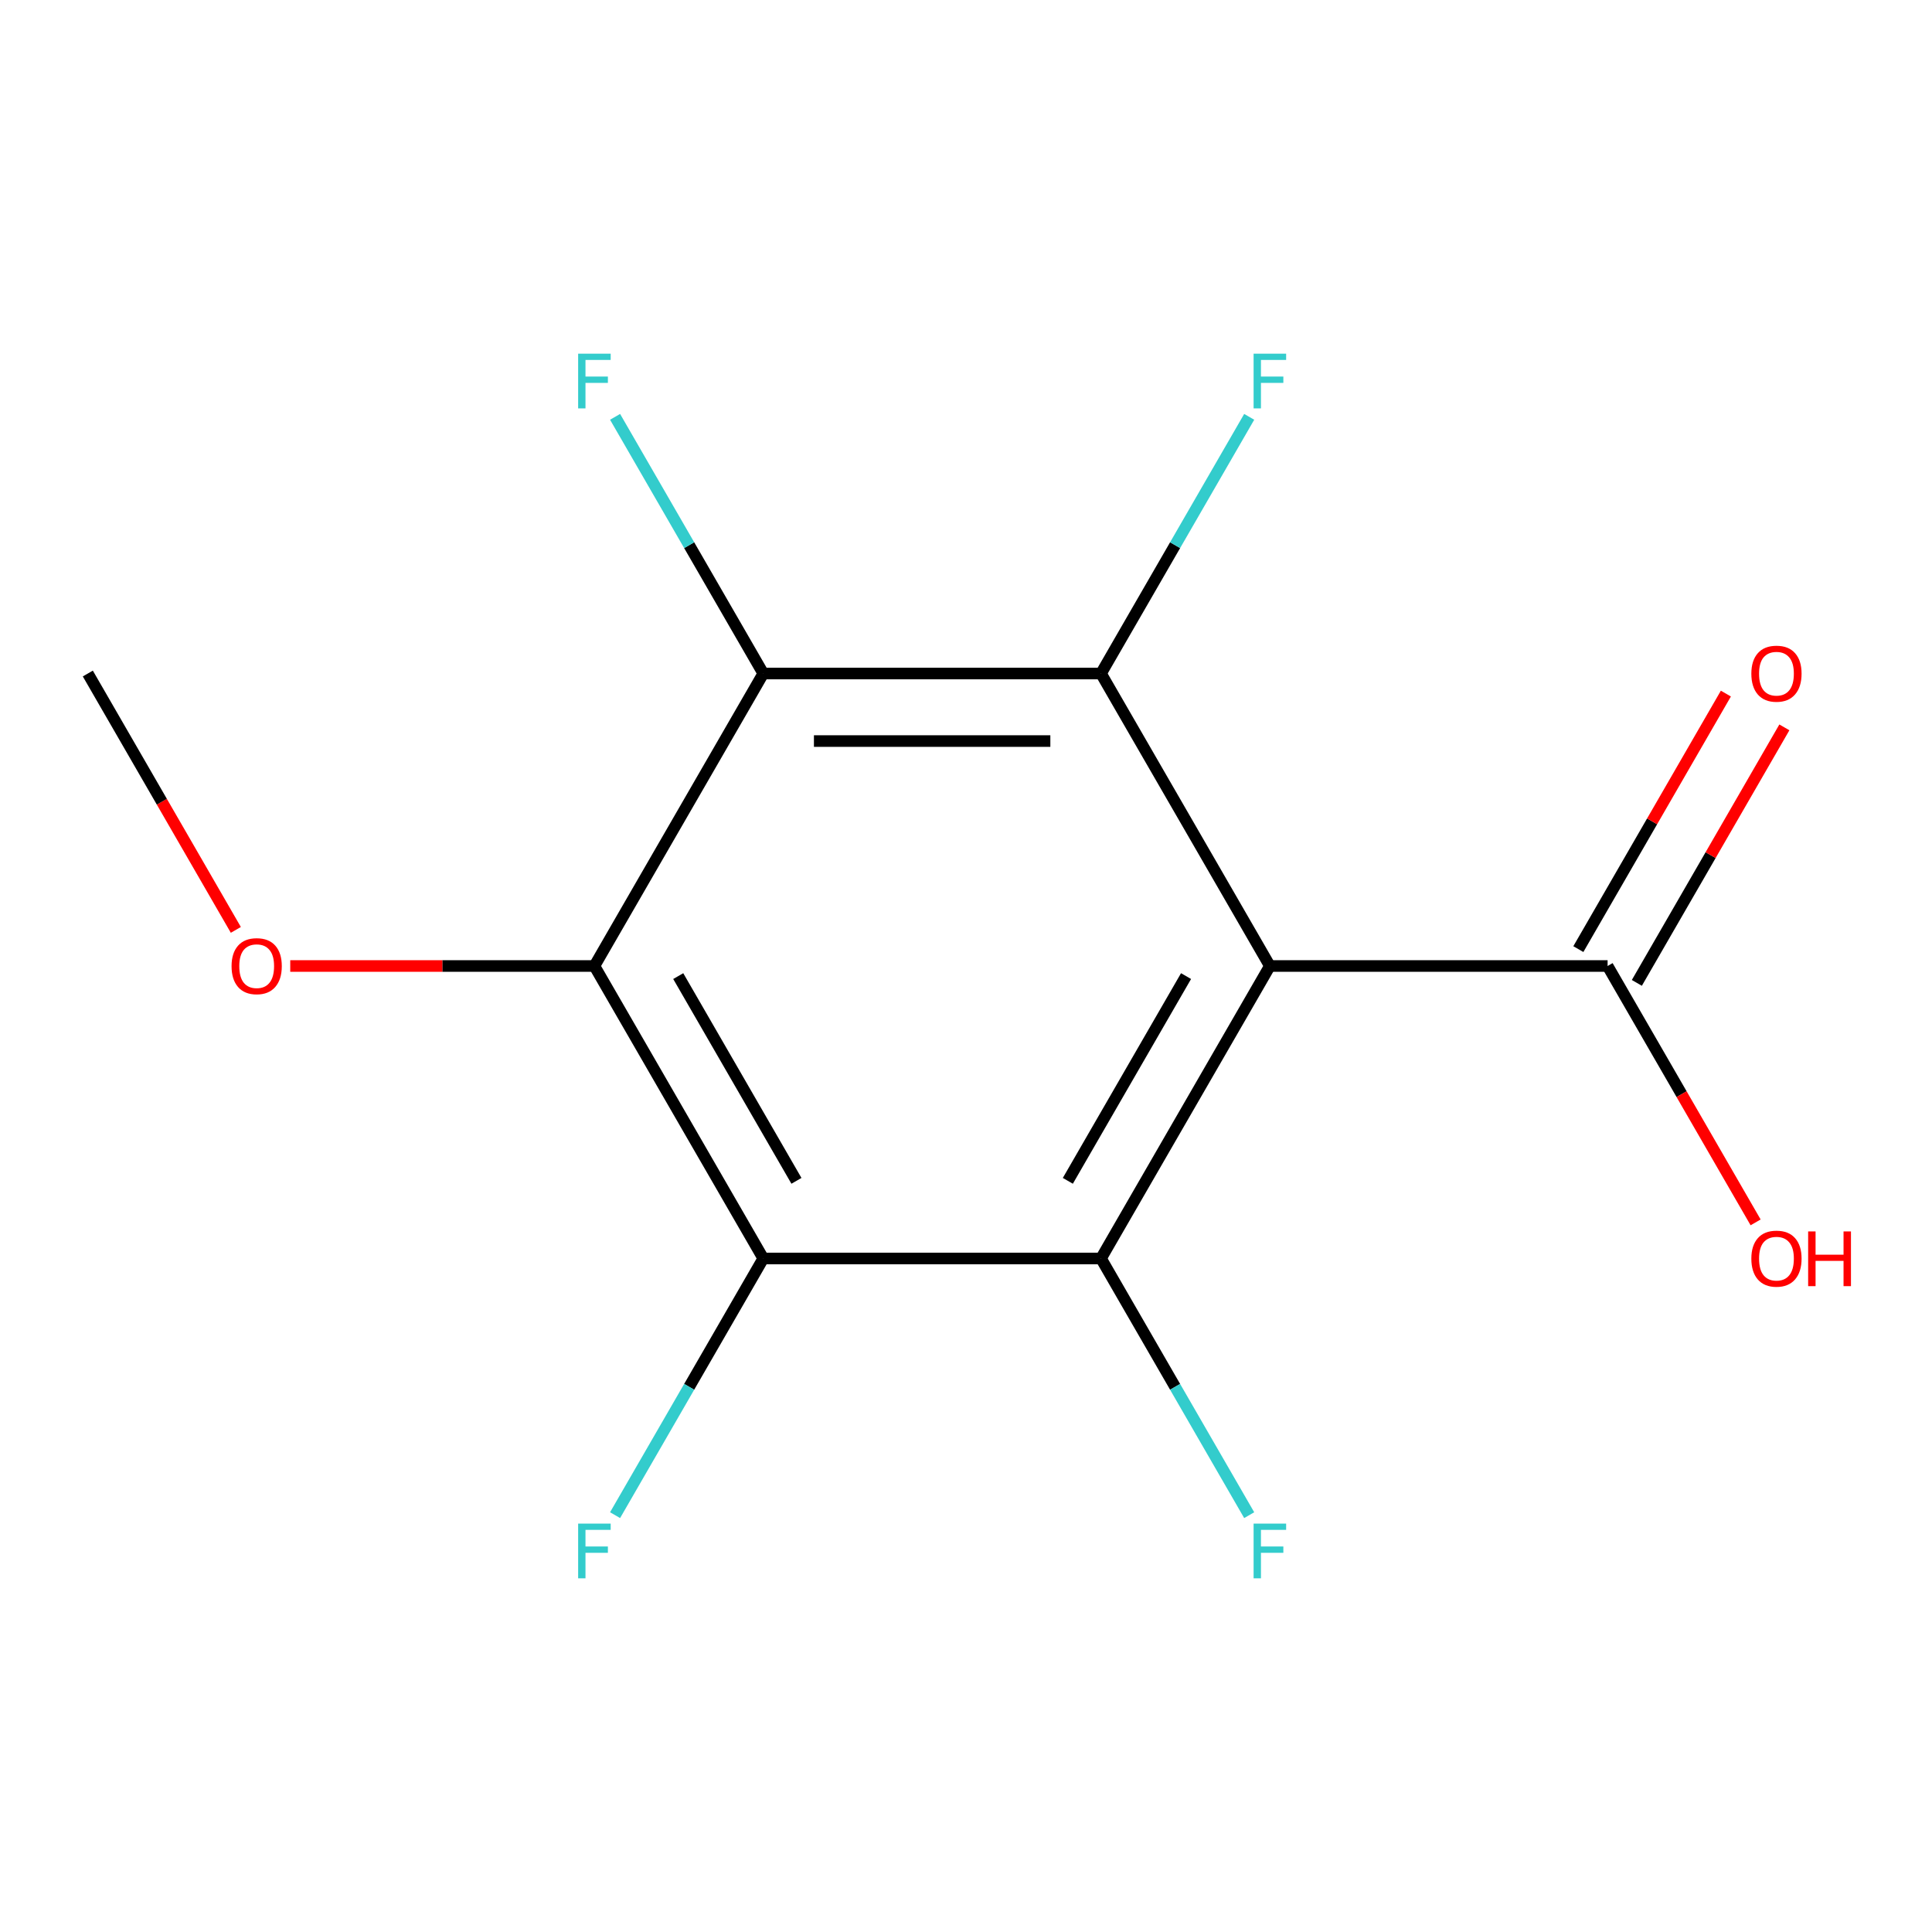 <?xml version='1.0' encoding='iso-8859-1'?>
<svg version='1.1' baseProfile='full'
              xmlns='http://www.w3.org/2000/svg'
                      xmlns:rdkit='http://www.rdkit.org/xml'
                      xmlns:xlink='http://www.w3.org/1999/xlink'
                  xml:space='preserve'
width='1000px' height='1000px' viewBox='0 0 1000 1000'>
<!-- END OF HEADER -->
<rect style='opacity:1.0;fill:#FFFFFF;stroke:none' width='1000' height='1000' x='0' y='0'> </rect>
<path class='bond-0' d='M 657.281,500 L 569.878,651.388' style='fill:none;fill-rule:evenodd;stroke:#000000;stroke-width:6px;stroke-linecap:butt;stroke-linejoin:miter;stroke-opacity:1' />
<path class='bond-0' d='M 613.893,505.227 L 552.711,611.199' style='fill:none;fill-rule:evenodd;stroke:#000000;stroke-width:6px;stroke-linecap:butt;stroke-linejoin:miter;stroke-opacity:1' />
<path class='bond-1' d='M 657.281,500 L 569.878,348.612' style='fill:none;fill-rule:evenodd;stroke:#000000;stroke-width:6px;stroke-linecap:butt;stroke-linejoin:miter;stroke-opacity:1' />
<path class='bond-5' d='M 657.281,500 L 832.089,500' style='fill:none;fill-rule:evenodd;stroke:#000000;stroke-width:6px;stroke-linecap:butt;stroke-linejoin:miter;stroke-opacity:1' />
<path class='bond-2' d='M 569.878,651.388 L 395.07,651.388' style='fill:none;fill-rule:evenodd;stroke:#000000;stroke-width:6px;stroke-linecap:butt;stroke-linejoin:miter;stroke-opacity:1' />
<path class='bond-8' d='M 569.878,651.388 L 608.23,717.817' style='fill:none;fill-rule:evenodd;stroke:#000000;stroke-width:6px;stroke-linecap:butt;stroke-linejoin:miter;stroke-opacity:1' />
<path class='bond-8' d='M 608.23,717.817 L 646.583,784.246' style='fill:none;fill-rule:evenodd;stroke:#33CCCC;stroke-width:6px;stroke-linecap:butt;stroke-linejoin:miter;stroke-opacity:1' />
<path class='bond-3' d='M 569.878,348.612 L 395.07,348.612' style='fill:none;fill-rule:evenodd;stroke:#000000;stroke-width:6px;stroke-linecap:butt;stroke-linejoin:miter;stroke-opacity:1' />
<path class='bond-3' d='M 543.656,383.574 L 421.291,383.574' style='fill:none;fill-rule:evenodd;stroke:#000000;stroke-width:6px;stroke-linecap:butt;stroke-linejoin:miter;stroke-opacity:1' />
<path class='bond-7' d='M 569.878,348.612 L 608.23,282.183' style='fill:none;fill-rule:evenodd;stroke:#000000;stroke-width:6px;stroke-linecap:butt;stroke-linejoin:miter;stroke-opacity:1' />
<path class='bond-7' d='M 608.23,282.183 L 646.583,215.754' style='fill:none;fill-rule:evenodd;stroke:#33CCCC;stroke-width:6px;stroke-linecap:butt;stroke-linejoin:miter;stroke-opacity:1' />
<path class='bond-10' d='M 395.07,651.388 L 356.717,717.817' style='fill:none;fill-rule:evenodd;stroke:#000000;stroke-width:6px;stroke-linecap:butt;stroke-linejoin:miter;stroke-opacity:1' />
<path class='bond-10' d='M 356.717,717.817 L 318.364,784.246' style='fill:none;fill-rule:evenodd;stroke:#33CCCC;stroke-width:6px;stroke-linecap:butt;stroke-linejoin:miter;stroke-opacity:1' />
<path class='bond-14' d='M 395.07,651.388 L 307.666,500' style='fill:none;fill-rule:evenodd;stroke:#000000;stroke-width:6px;stroke-linecap:butt;stroke-linejoin:miter;stroke-opacity:1' />
<path class='bond-14' d='M 412.237,611.199 L 351.054,505.227' style='fill:none;fill-rule:evenodd;stroke:#000000;stroke-width:6px;stroke-linecap:butt;stroke-linejoin:miter;stroke-opacity:1' />
<path class='bond-4' d='M 395.07,348.612 L 307.666,500' style='fill:none;fill-rule:evenodd;stroke:#000000;stroke-width:6px;stroke-linecap:butt;stroke-linejoin:miter;stroke-opacity:1' />
<path class='bond-9' d='M 395.07,348.612 L 356.717,282.183' style='fill:none;fill-rule:evenodd;stroke:#000000;stroke-width:6px;stroke-linecap:butt;stroke-linejoin:miter;stroke-opacity:1' />
<path class='bond-9' d='M 356.717,282.183 L 318.364,215.754' style='fill:none;fill-rule:evenodd;stroke:#33CCCC;stroke-width:6px;stroke-linecap:butt;stroke-linejoin:miter;stroke-opacity:1' />
<path class='bond-11' d='M 307.666,500 L 228.947,500' style='fill:none;fill-rule:evenodd;stroke:#000000;stroke-width:6px;stroke-linecap:butt;stroke-linejoin:miter;stroke-opacity:1' />
<path class='bond-11' d='M 228.947,500 L 150.229,500' style='fill:none;fill-rule:evenodd;stroke:#FF0000;stroke-width:6px;stroke-linecap:butt;stroke-linejoin:miter;stroke-opacity:1' />
<path class='bond-6' d='M 847.228,508.74 L 885.407,442.612' style='fill:none;fill-rule:evenodd;stroke:#000000;stroke-width:6px;stroke-linecap:butt;stroke-linejoin:miter;stroke-opacity:1' />
<path class='bond-6' d='M 885.407,442.612 L 923.587,376.483' style='fill:none;fill-rule:evenodd;stroke:#FF0000;stroke-width:6px;stroke-linecap:butt;stroke-linejoin:miter;stroke-opacity:1' />
<path class='bond-6' d='M 816.95,491.26 L 855.13,425.131' style='fill:none;fill-rule:evenodd;stroke:#000000;stroke-width:6px;stroke-linecap:butt;stroke-linejoin:miter;stroke-opacity:1' />
<path class='bond-6' d='M 855.13,425.131 L 893.309,359.002' style='fill:none;fill-rule:evenodd;stroke:#FF0000;stroke-width:6px;stroke-linecap:butt;stroke-linejoin:miter;stroke-opacity:1' />
<path class='bond-12' d='M 832.089,500 L 870.396,566.349' style='fill:none;fill-rule:evenodd;stroke:#000000;stroke-width:6px;stroke-linecap:butt;stroke-linejoin:miter;stroke-opacity:1' />
<path class='bond-12' d='M 870.396,566.349 L 908.702,632.698' style='fill:none;fill-rule:evenodd;stroke:#FF0000;stroke-width:6px;stroke-linecap:butt;stroke-linejoin:miter;stroke-opacity:1' />
<path class='bond-13' d='M 122.068,481.31 L 83.761,414.961' style='fill:none;fill-rule:evenodd;stroke:#FF0000;stroke-width:6px;stroke-linecap:butt;stroke-linejoin:miter;stroke-opacity:1' />
<path class='bond-13' d='M 83.761,414.961 L 45.455,348.612' style='fill:none;fill-rule:evenodd;stroke:#000000;stroke-width:6px;stroke-linecap:butt;stroke-linejoin:miter;stroke-opacity:1' />
<path  class='atom-7' d='M 906.493 348.692
Q 906.493 341.892, 909.853 338.092
Q 913.213 334.292, 919.493 334.292
Q 925.773 334.292, 929.133 338.092
Q 932.493 341.892, 932.493 348.692
Q 932.493 355.572, 929.093 359.492
Q 925.693 363.372, 919.493 363.372
Q 913.253 363.372, 909.853 359.492
Q 906.493 355.612, 906.493 348.692
M 919.493 360.172
Q 923.813 360.172, 926.133 357.292
Q 928.493 354.372, 928.493 348.692
Q 928.493 343.132, 926.133 340.332
Q 923.813 337.492, 919.493 337.492
Q 915.173 337.492, 912.813 340.292
Q 910.493 343.092, 910.493 348.692
Q 910.493 354.412, 912.813 357.292
Q 915.173 360.172, 919.493 360.172
' fill='#FF0000'/>
<path  class='atom-8' d='M 648.861 183.064
L 665.701 183.064
L 665.701 186.304
L 652.661 186.304
L 652.661 194.904
L 664.261 194.904
L 664.261 198.184
L 652.661 198.184
L 652.661 211.384
L 648.861 211.384
L 648.861 183.064
' fill='#33CCCC'/>
<path  class='atom-9' d='M 648.861 788.616
L 665.701 788.616
L 665.701 791.856
L 652.661 791.856
L 652.661 800.456
L 664.261 800.456
L 664.261 803.736
L 652.661 803.736
L 652.661 816.936
L 648.861 816.936
L 648.861 788.616
' fill='#33CCCC'/>
<path  class='atom-10' d='M 299.246 183.064
L 316.086 183.064
L 316.086 186.304
L 303.046 186.304
L 303.046 194.904
L 314.646 194.904
L 314.646 198.184
L 303.046 198.184
L 303.046 211.384
L 299.246 211.384
L 299.246 183.064
' fill='#33CCCC'/>
<path  class='atom-11' d='M 299.246 788.616
L 316.086 788.616
L 316.086 791.856
L 303.046 791.856
L 303.046 800.456
L 314.646 800.456
L 314.646 803.736
L 303.046 803.736
L 303.046 816.936
L 299.246 816.936
L 299.246 788.616
' fill='#33CCCC'/>
<path  class='atom-12' d='M 119.858 500.08
Q 119.858 493.28, 123.218 489.48
Q 126.578 485.68, 132.858 485.68
Q 139.138 485.68, 142.498 489.48
Q 145.858 493.28, 145.858 500.08
Q 145.858 506.96, 142.458 510.88
Q 139.058 514.76, 132.858 514.76
Q 126.618 514.76, 123.218 510.88
Q 119.858 507, 119.858 500.08
M 132.858 511.56
Q 137.178 511.56, 139.498 508.68
Q 141.858 505.76, 141.858 500.08
Q 141.858 494.52, 139.498 491.72
Q 137.178 488.88, 132.858 488.88
Q 128.538 488.88, 126.178 491.68
Q 123.858 494.48, 123.858 500.08
Q 123.858 505.8, 126.178 508.68
Q 128.538 511.56, 132.858 511.56
' fill='#FF0000'/>
<path  class='atom-13' d='M 906.493 651.468
Q 906.493 644.668, 909.853 640.868
Q 913.213 637.068, 919.493 637.068
Q 925.773 637.068, 929.133 640.868
Q 932.493 644.668, 932.493 651.468
Q 932.493 658.348, 929.093 662.268
Q 925.693 666.148, 919.493 666.148
Q 913.253 666.148, 909.853 662.268
Q 906.493 658.388, 906.493 651.468
M 919.493 662.948
Q 923.813 662.948, 926.133 660.068
Q 928.493 657.148, 928.493 651.468
Q 928.493 645.908, 926.133 643.108
Q 923.813 640.268, 919.493 640.268
Q 915.173 640.268, 912.813 643.068
Q 910.493 645.868, 910.493 651.468
Q 910.493 657.188, 912.813 660.068
Q 915.173 662.948, 919.493 662.948
' fill='#FF0000'/>
<path  class='atom-13' d='M 935.893 637.388
L 939.733 637.388
L 939.733 649.428
L 954.213 649.428
L 954.213 637.388
L 958.053 637.388
L 958.053 665.708
L 954.213 665.708
L 954.213 652.628
L 939.733 652.628
L 939.733 665.708
L 935.893 665.708
L 935.893 637.388
' fill='#FF0000'/>
</svg>
